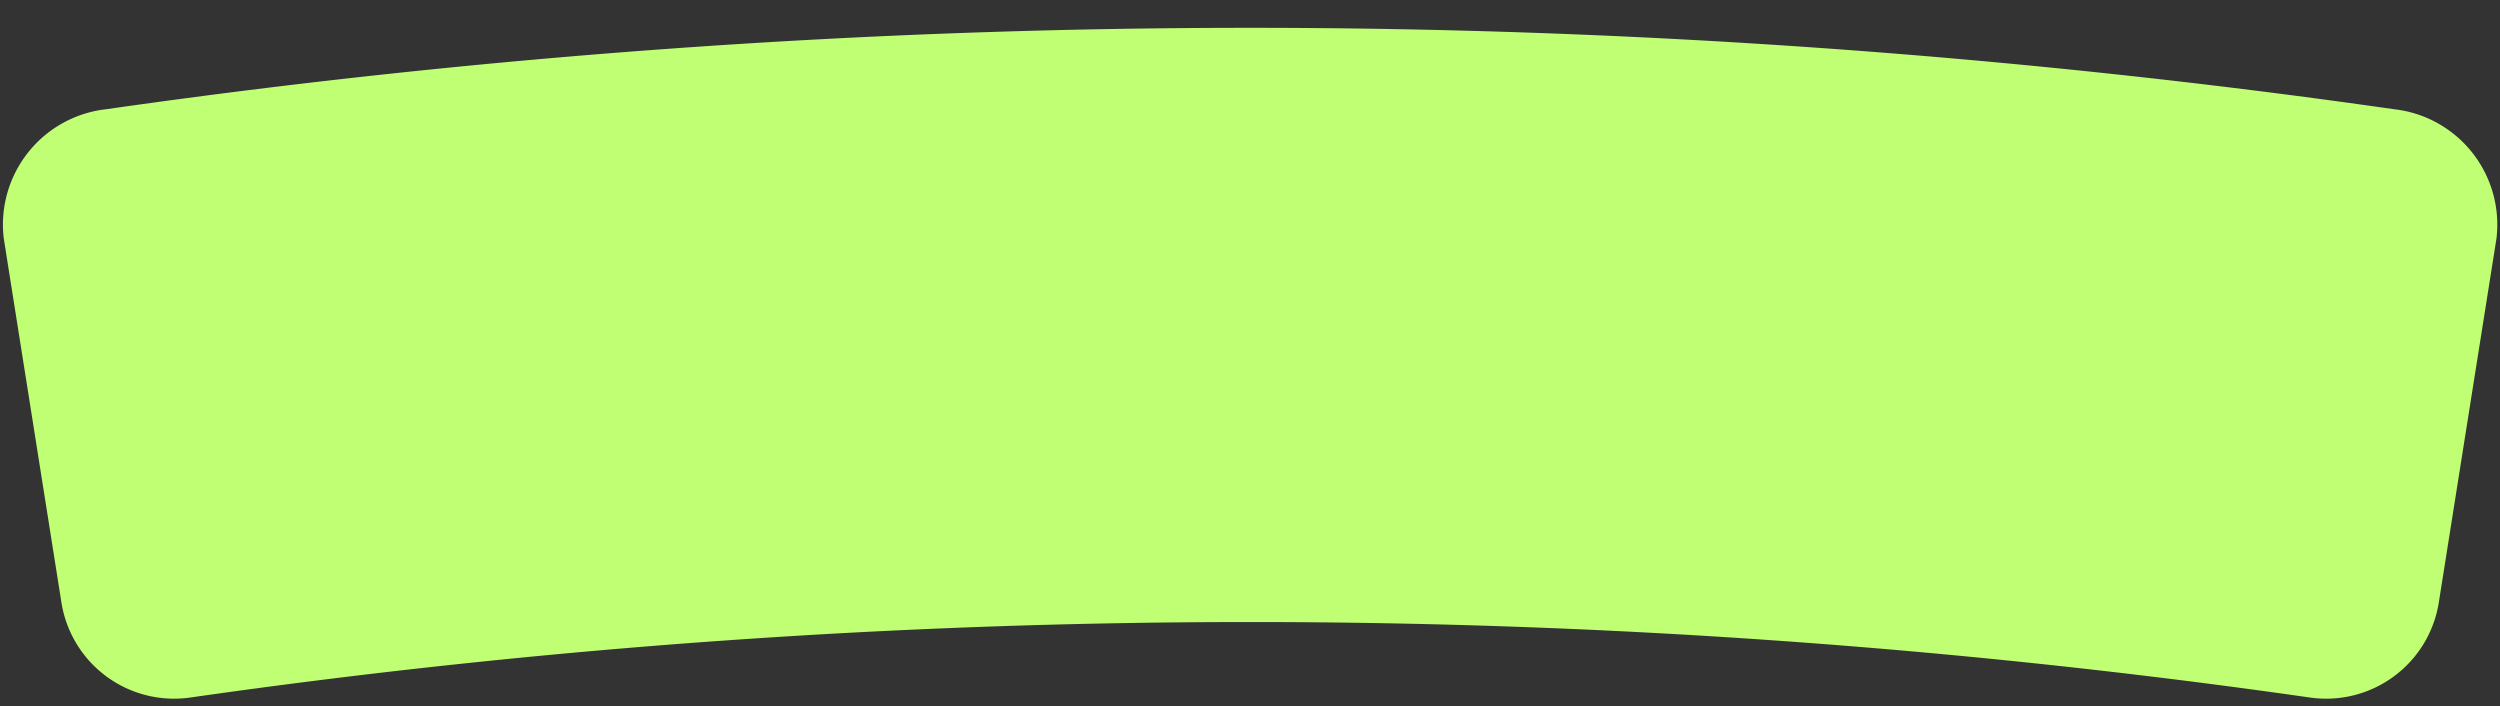 <?xml version="1.0" encoding="UTF-8" standalone="no"?><svg xmlns="http://www.w3.org/2000/svg" xmlns:xlink="http://www.w3.org/1999/xlink" data-name="Layer 1" fill="#000000" height="30.4" preserveAspectRatio="xMidYMid meet" version="1" viewBox="-0.1 -1.2 107.6 30.4" width="107.6" zoomAndPan="magnify"><rect x="-0.1" y="-1.2" width="107.6" height="30.4" fill="#333333" stroke="none"/><g id="change1_1"><path d="M104.86,24.77a4.91,4.91,0,0,1-5.55,4.05,321.84,321.84,0,0,0-91.21,0,4.91,4.91,0,0,1-5.55-4.05L.06,9.05A5,5,0,0,1,4.48,3.5a347.66,347.66,0,0,1,98.45,0,5,5,0,0,1,4.42,5.55Z" fill="#c0ff73"/></g><g id="change2_1"><path d="M100,27.17a3.57,3.57,0,0,1-.46,0,324,324,0,0,0-91.69,0,3.57,3.57,0,0,1-.46,0A3.18,3.18,0,0,1,4.23,24.5L1.74,8.78A2.88,2.88,0,0,1,2.29,6.6,3.64,3.64,0,0,1,4.72,5.19a345.52,345.52,0,0,1,98,0,3.64,3.64,0,0,1,2.43,1.41,2.88,2.88,0,0,1,.55,2.18l-2.49,15.73A3.18,3.18,0,0,1,100,27.17Z" fill="#c0ff73"/></g><g id="change3_1"><path d="M4.1,7.84a.85.85,0,0,0-.17.68s.37,3.69,1.15,11.3L3.24,8.75a1.5,1.5,0,0,1,.32-1.23,2.08,2.08,0,0,1,1.35-.77A335.2,335.2,0,0,1,94.28,6,353,353,0,0,0,5,7.36,1.35,1.35,0,0,0,4.1,7.84Z" fill="#c0ff73"/></g><g id="change3_2"><path d="M103.54,11.59l-2,12.81a1.46,1.46,0,0,1-1.45,1.22h-.23c-5.23-.78-10.5-1.41-15.8-1.84H84c-.79-.07-1.57-.13-2.36-.18h-.15l-.39,0H81c-1.56-.12-3.12-.21-4.68-.29h-.07c-.74,0-1.49-.08-2.24-.1-.32,0-.57,0-.75,0,1.09,0,5,.13,9.68.29,5,.17,9.91.6,11.92.84a2.2,2.2,0,0,1,.36,0l.16,0h.07c1.31.16,2.63.34,4,.55h.22a1.45,1.45,0,0,0,1.43-1.23Z" fill="#c0ff73"/></g></svg>